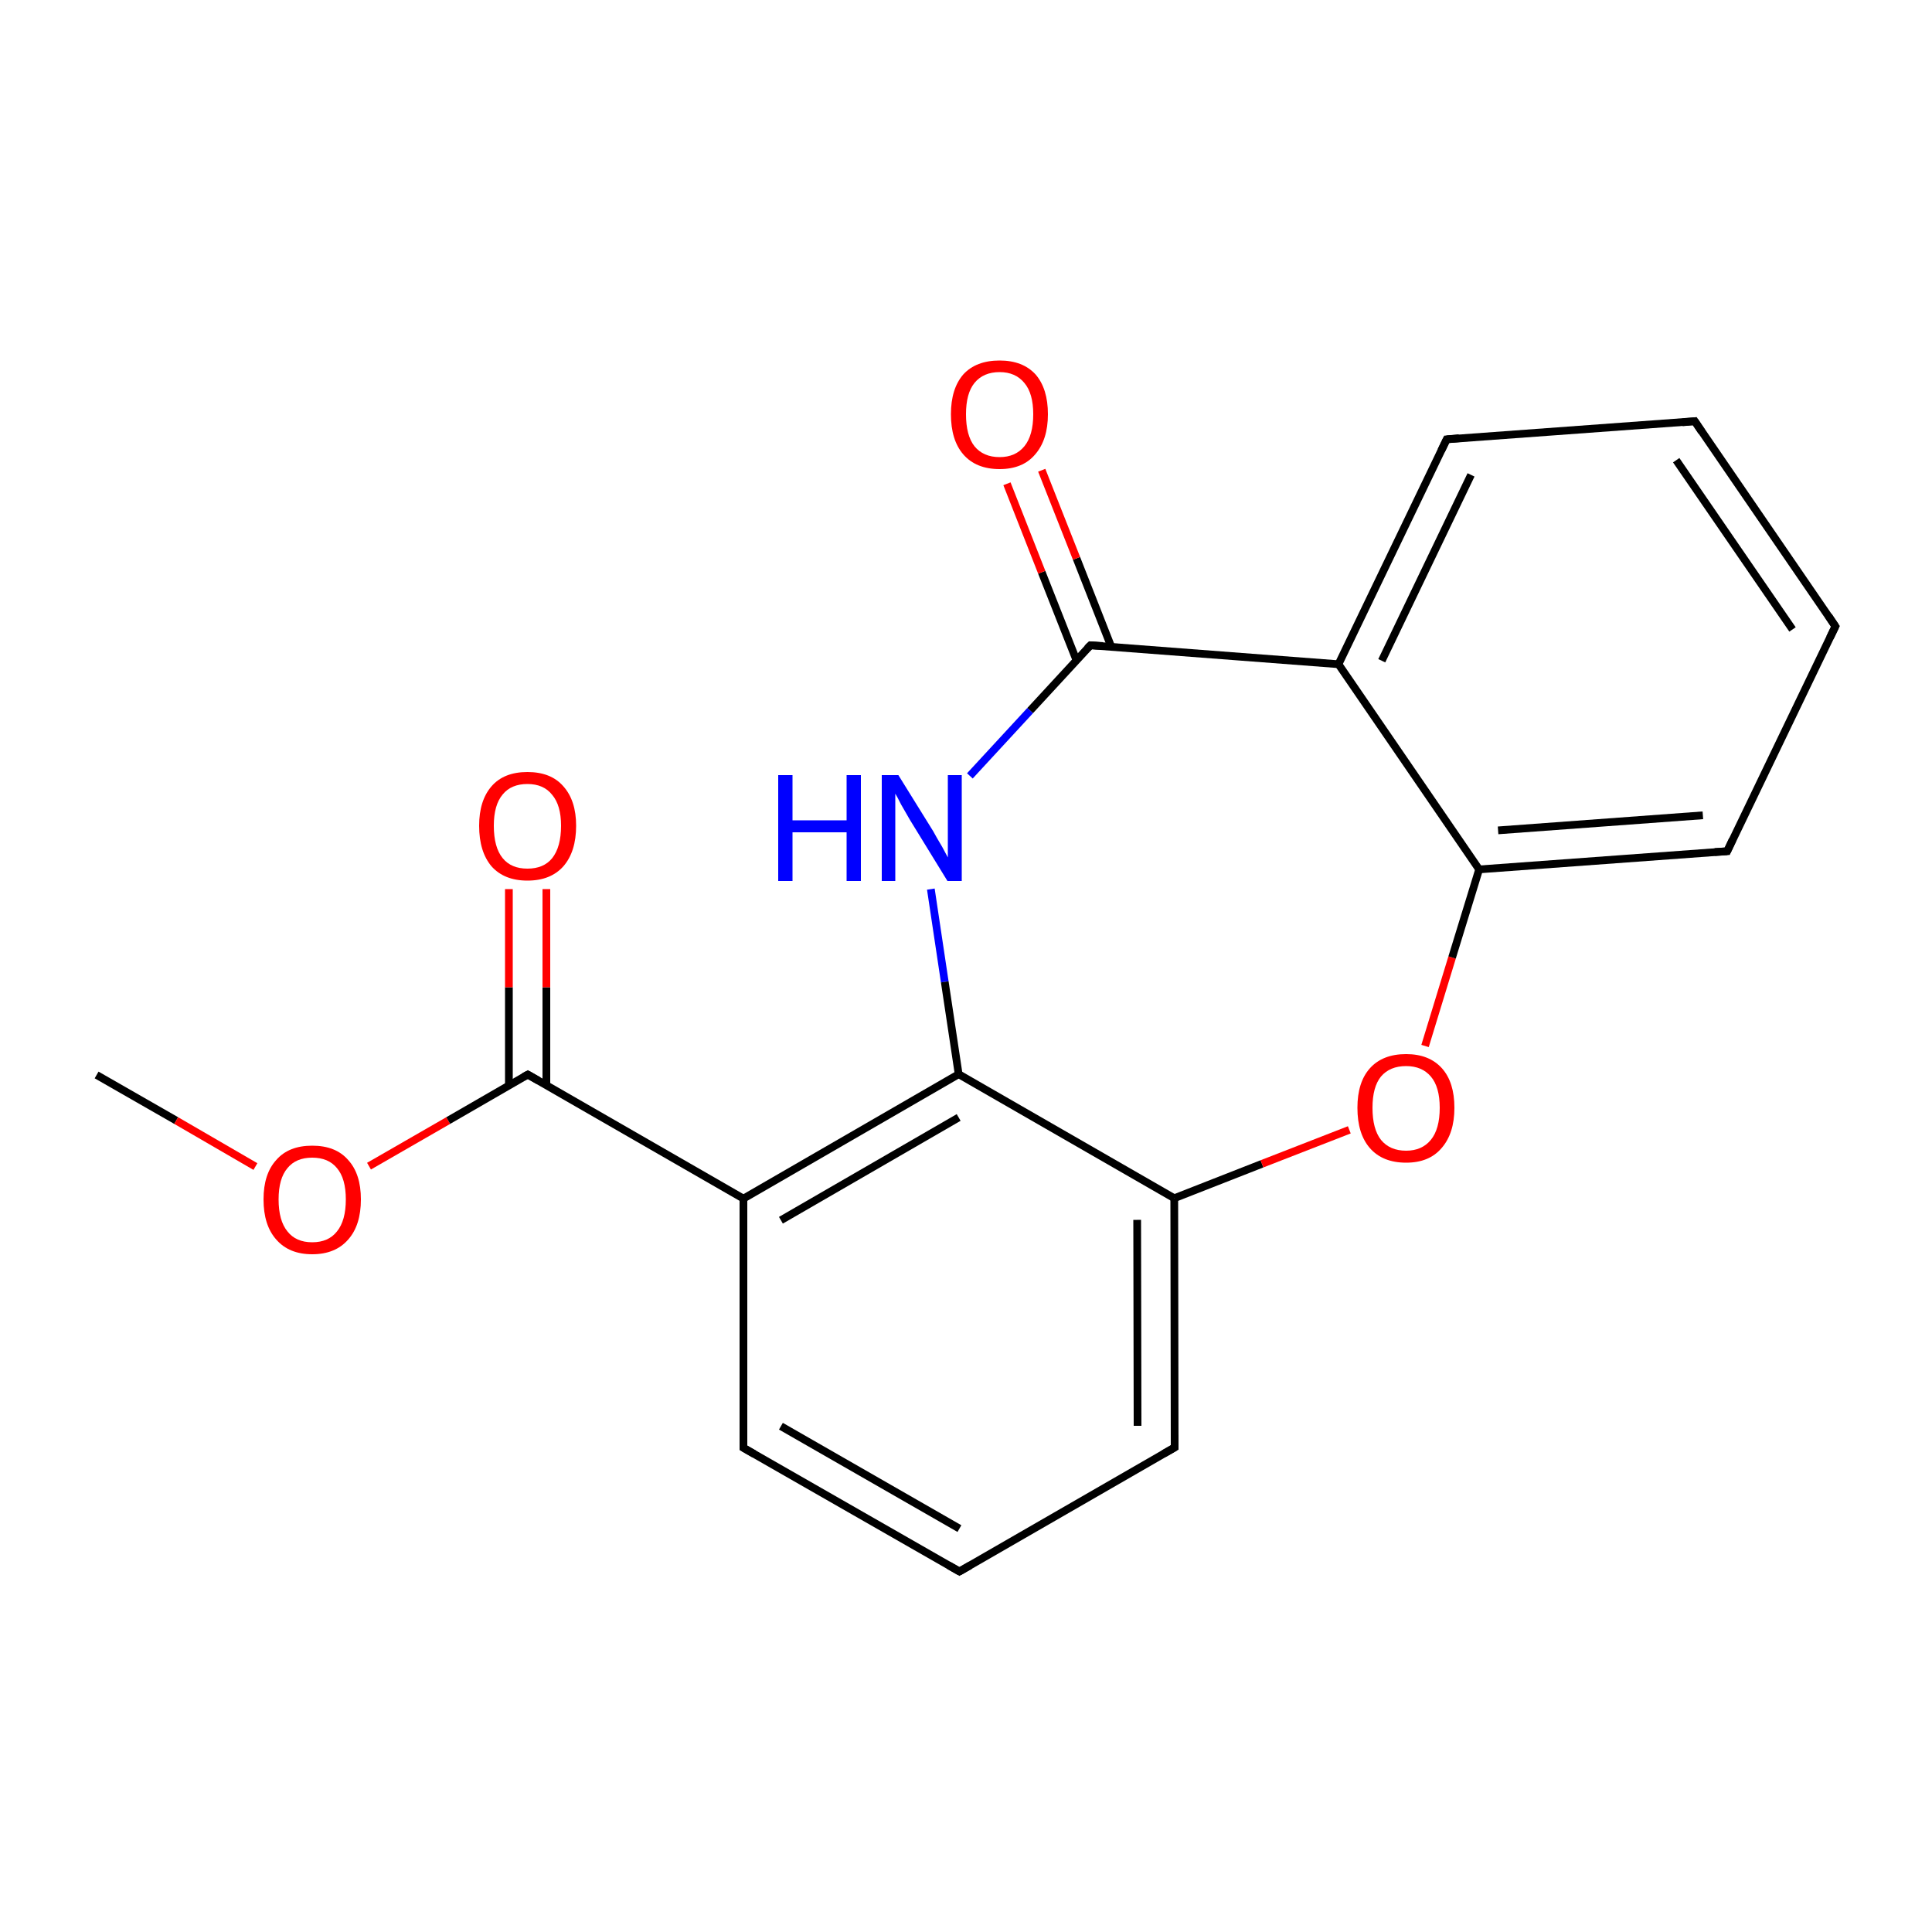 
<svg version='1.1' baseProfile='full'
              xmlns='http://www.w3.org/2000/svg'
                      xmlns:rdkit='http://www.rdkit.org/xml'
                      xmlns:xlink='http://www.w3.org/1999/xlink'
                  xml:space='preserve'
width='500px' height='500px' viewBox='0 0 500 500'>
<!-- END OF HEADER -->
<rect style='opacity:1.0;fill:#FFFFFF;stroke:none' width='500.0' height='500.0' x='0.0' y='0.0'> </rect>
<path class='bond-0 atom-0 atom-1' d='M 25.0,278.2 L 45.6,290.0' style='fill:none;fill-rule:evenodd;stroke:#000000;stroke-width:2.0px;stroke-linecap:butt;stroke-linejoin:miter;stroke-opacity:1' />
<path class='bond-0 atom-0 atom-1' d='M 45.6,290.0 L 66.1,301.9' style='fill:none;fill-rule:evenodd;stroke:#FF0000;stroke-width:2.0px;stroke-linecap:butt;stroke-linejoin:miter;stroke-opacity:1' />
<path class='bond-1 atom-1 atom-2' d='M 95.5,301.8 L 116.0,290.0' style='fill:none;fill-rule:evenodd;stroke:#FF0000;stroke-width:2.0px;stroke-linecap:butt;stroke-linejoin:miter;stroke-opacity:1' />
<path class='bond-1 atom-1 atom-2' d='M 116.0,290.0 L 136.6,278.1' style='fill:none;fill-rule:evenodd;stroke:#000000;stroke-width:2.0px;stroke-linecap:butt;stroke-linejoin:miter;stroke-opacity:1' />
<path class='bond-2 atom-2 atom-3' d='M 141.4,280.9 L 141.4,255.5' style='fill:none;fill-rule:evenodd;stroke:#000000;stroke-width:2.0px;stroke-linecap:butt;stroke-linejoin:miter;stroke-opacity:1' />
<path class='bond-2 atom-2 atom-3' d='M 141.4,255.5 L 141.4,230.1' style='fill:none;fill-rule:evenodd;stroke:#FF0000;stroke-width:2.0px;stroke-linecap:butt;stroke-linejoin:miter;stroke-opacity:1' />
<path class='bond-2 atom-2 atom-3' d='M 131.7,280.9 L 131.7,255.5' style='fill:none;fill-rule:evenodd;stroke:#000000;stroke-width:2.0px;stroke-linecap:butt;stroke-linejoin:miter;stroke-opacity:1' />
<path class='bond-2 atom-2 atom-3' d='M 131.7,255.5 L 131.7,230.1' style='fill:none;fill-rule:evenodd;stroke:#FF0000;stroke-width:2.0px;stroke-linecap:butt;stroke-linejoin:miter;stroke-opacity:1' />
<path class='bond-3 atom-2 atom-4' d='M 136.6,278.1 L 192.4,310.2' style='fill:none;fill-rule:evenodd;stroke:#000000;stroke-width:2.0px;stroke-linecap:butt;stroke-linejoin:miter;stroke-opacity:1' />
<path class='bond-4 atom-4 atom-5' d='M 192.4,310.2 L 248.1,278.0' style='fill:none;fill-rule:evenodd;stroke:#000000;stroke-width:2.0px;stroke-linecap:butt;stroke-linejoin:miter;stroke-opacity:1' />
<path class='bond-4 atom-4 atom-5' d='M 202.1,315.8 L 248.1,289.2' style='fill:none;fill-rule:evenodd;stroke:#000000;stroke-width:2.0px;stroke-linecap:butt;stroke-linejoin:miter;stroke-opacity:1' />
<path class='bond-5 atom-5 atom-6' d='M 248.1,278.0 L 303.9,310.1' style='fill:none;fill-rule:evenodd;stroke:#000000;stroke-width:2.0px;stroke-linecap:butt;stroke-linejoin:miter;stroke-opacity:1' />
<path class='bond-6 atom-6 atom-7' d='M 303.9,310.1 L 304.0,374.6' style='fill:none;fill-rule:evenodd;stroke:#000000;stroke-width:2.0px;stroke-linecap:butt;stroke-linejoin:miter;stroke-opacity:1' />
<path class='bond-6 atom-6 atom-7' d='M 294.3,315.7 L 294.4,369.0' style='fill:none;fill-rule:evenodd;stroke:#000000;stroke-width:2.0px;stroke-linecap:butt;stroke-linejoin:miter;stroke-opacity:1' />
<path class='bond-7 atom-7 atom-8' d='M 304.0,374.6 L 248.3,406.7' style='fill:none;fill-rule:evenodd;stroke:#000000;stroke-width:2.0px;stroke-linecap:butt;stroke-linejoin:miter;stroke-opacity:1' />
<path class='bond-8 atom-8 atom-9' d='M 248.3,406.7 L 192.4,374.7' style='fill:none;fill-rule:evenodd;stroke:#000000;stroke-width:2.0px;stroke-linecap:butt;stroke-linejoin:miter;stroke-opacity:1' />
<path class='bond-8 atom-8 atom-9' d='M 248.3,395.6 L 202.1,369.1' style='fill:none;fill-rule:evenodd;stroke:#000000;stroke-width:2.0px;stroke-linecap:butt;stroke-linejoin:miter;stroke-opacity:1' />
<path class='bond-9 atom-6 atom-10' d='M 303.9,310.1 L 326.6,301.2' style='fill:none;fill-rule:evenodd;stroke:#000000;stroke-width:2.0px;stroke-linecap:butt;stroke-linejoin:miter;stroke-opacity:1' />
<path class='bond-9 atom-6 atom-10' d='M 326.6,301.2 L 349.2,292.4' style='fill:none;fill-rule:evenodd;stroke:#FF0000;stroke-width:2.0px;stroke-linecap:butt;stroke-linejoin:miter;stroke-opacity:1' />
<path class='bond-10 atom-10 atom-11' d='M 368.8,270.7 L 375.8,247.8' style='fill:none;fill-rule:evenodd;stroke:#FF0000;stroke-width:2.0px;stroke-linecap:butt;stroke-linejoin:miter;stroke-opacity:1' />
<path class='bond-10 atom-10 atom-11' d='M 375.8,247.8 L 382.8,225.0' style='fill:none;fill-rule:evenodd;stroke:#000000;stroke-width:2.0px;stroke-linecap:butt;stroke-linejoin:miter;stroke-opacity:1' />
<path class='bond-11 atom-11 atom-12' d='M 382.8,225.0 L 447.0,220.3' style='fill:none;fill-rule:evenodd;stroke:#000000;stroke-width:2.0px;stroke-linecap:butt;stroke-linejoin:miter;stroke-opacity:1' />
<path class='bond-11 atom-11 atom-12' d='M 387.7,214.9 L 440.7,211.0' style='fill:none;fill-rule:evenodd;stroke:#000000;stroke-width:2.0px;stroke-linecap:butt;stroke-linejoin:miter;stroke-opacity:1' />
<path class='bond-12 atom-12 atom-13' d='M 447.0,220.3 L 475.0,162.1' style='fill:none;fill-rule:evenodd;stroke:#000000;stroke-width:2.0px;stroke-linecap:butt;stroke-linejoin:miter;stroke-opacity:1' />
<path class='bond-13 atom-13 atom-14' d='M 475.0,162.1 L 438.6,109.0' style='fill:none;fill-rule:evenodd;stroke:#000000;stroke-width:2.0px;stroke-linecap:butt;stroke-linejoin:miter;stroke-opacity:1' />
<path class='bond-13 atom-13 atom-14' d='M 463.9,162.9 L 433.8,119.1' style='fill:none;fill-rule:evenodd;stroke:#000000;stroke-width:2.0px;stroke-linecap:butt;stroke-linejoin:miter;stroke-opacity:1' />
<path class='bond-14 atom-14 atom-15' d='M 438.6,109.0 L 374.4,113.7' style='fill:none;fill-rule:evenodd;stroke:#000000;stroke-width:2.0px;stroke-linecap:butt;stroke-linejoin:miter;stroke-opacity:1' />
<path class='bond-15 atom-15 atom-16' d='M 374.4,113.7 L 346.4,171.9' style='fill:none;fill-rule:evenodd;stroke:#000000;stroke-width:2.0px;stroke-linecap:butt;stroke-linejoin:miter;stroke-opacity:1' />
<path class='bond-15 atom-15 atom-16' d='M 380.7,122.9 L 357.6,171.0' style='fill:none;fill-rule:evenodd;stroke:#000000;stroke-width:2.0px;stroke-linecap:butt;stroke-linejoin:miter;stroke-opacity:1' />
<path class='bond-16 atom-16 atom-17' d='M 346.4,171.9 L 282.2,167.0' style='fill:none;fill-rule:evenodd;stroke:#000000;stroke-width:2.0px;stroke-linecap:butt;stroke-linejoin:miter;stroke-opacity:1' />
<path class='bond-17 atom-17 atom-18' d='M 287.6,167.4 L 278.6,144.5' style='fill:none;fill-rule:evenodd;stroke:#000000;stroke-width:2.0px;stroke-linecap:butt;stroke-linejoin:miter;stroke-opacity:1' />
<path class='bond-17 atom-17 atom-18' d='M 278.6,144.5 L 269.6,121.7' style='fill:none;fill-rule:evenodd;stroke:#FF0000;stroke-width:2.0px;stroke-linecap:butt;stroke-linejoin:miter;stroke-opacity:1' />
<path class='bond-17 atom-17 atom-18' d='M 278.6,170.9 L 269.6,148.1' style='fill:none;fill-rule:evenodd;stroke:#000000;stroke-width:2.0px;stroke-linecap:butt;stroke-linejoin:miter;stroke-opacity:1' />
<path class='bond-17 atom-17 atom-18' d='M 269.6,148.1 L 260.6,125.2' style='fill:none;fill-rule:evenodd;stroke:#FF0000;stroke-width:2.0px;stroke-linecap:butt;stroke-linejoin:miter;stroke-opacity:1' />
<path class='bond-18 atom-17 atom-19' d='M 282.2,167.0 L 266.6,183.9' style='fill:none;fill-rule:evenodd;stroke:#000000;stroke-width:2.0px;stroke-linecap:butt;stroke-linejoin:miter;stroke-opacity:1' />
<path class='bond-18 atom-17 atom-19' d='M 266.6,183.9 L 251.0,200.8' style='fill:none;fill-rule:evenodd;stroke:#0000FF;stroke-width:2.0px;stroke-linecap:butt;stroke-linejoin:miter;stroke-opacity:1' />
<path class='bond-19 atom-9 atom-4' d='M 192.4,374.7 L 192.4,310.2' style='fill:none;fill-rule:evenodd;stroke:#000000;stroke-width:2.0px;stroke-linecap:butt;stroke-linejoin:miter;stroke-opacity:1' />
<path class='bond-20 atom-19 atom-5' d='M 240.9,230.1 L 244.5,254.1' style='fill:none;fill-rule:evenodd;stroke:#0000FF;stroke-width:2.0px;stroke-linecap:butt;stroke-linejoin:miter;stroke-opacity:1' />
<path class='bond-20 atom-19 atom-5' d='M 244.5,254.1 L 248.1,278.0' style='fill:none;fill-rule:evenodd;stroke:#000000;stroke-width:2.0px;stroke-linecap:butt;stroke-linejoin:miter;stroke-opacity:1' />
<path class='bond-21 atom-16 atom-11' d='M 346.4,171.9 L 382.8,225.0' style='fill:none;fill-rule:evenodd;stroke:#000000;stroke-width:2.0px;stroke-linecap:butt;stroke-linejoin:miter;stroke-opacity:1' />
<path d='M 135.5,278.7 L 136.6,278.1 L 139.4,279.7' style='fill:none;stroke:#000000;stroke-width:2.0px;stroke-linecap:butt;stroke-linejoin:miter;stroke-opacity:1;' />
<path d='M 304.0,371.3 L 304.0,374.6 L 301.2,376.2' style='fill:none;stroke:#000000;stroke-width:2.0px;stroke-linecap:butt;stroke-linejoin:miter;stroke-opacity:1;' />
<path d='M 251.1,405.1 L 248.3,406.7 L 245.5,405.1' style='fill:none;stroke:#000000;stroke-width:2.0px;stroke-linecap:butt;stroke-linejoin:miter;stroke-opacity:1;' />
<path d='M 195.2,376.3 L 192.4,374.7 L 192.4,371.5' style='fill:none;stroke:#000000;stroke-width:2.0px;stroke-linecap:butt;stroke-linejoin:miter;stroke-opacity:1;' />
<path d='M 443.8,220.5 L 447.0,220.3 L 448.4,217.3' style='fill:none;stroke:#000000;stroke-width:2.0px;stroke-linecap:butt;stroke-linejoin:miter;stroke-opacity:1;' />
<path d='M 473.6,165.0 L 475.0,162.1 L 473.2,159.4' style='fill:none;stroke:#000000;stroke-width:2.0px;stroke-linecap:butt;stroke-linejoin:miter;stroke-opacity:1;' />
<path d='M 440.4,111.7 L 438.6,109.0 L 435.4,109.3' style='fill:none;stroke:#000000;stroke-width:2.0px;stroke-linecap:butt;stroke-linejoin:miter;stroke-opacity:1;' />
<path d='M 377.6,113.4 L 374.4,113.7 L 373.0,116.6' style='fill:none;stroke:#000000;stroke-width:2.0px;stroke-linecap:butt;stroke-linejoin:miter;stroke-opacity:1;' />
<path d='M 285.4,167.2 L 282.2,167.0 L 281.4,167.8' style='fill:none;stroke:#000000;stroke-width:2.0px;stroke-linecap:butt;stroke-linejoin:miter;stroke-opacity:1;' />
<path class='atom-1' d='M 68.2 310.4
Q 68.2 303.8, 71.5 300.2
Q 74.7 296.5, 80.8 296.5
Q 86.9 296.5, 90.1 300.2
Q 93.4 303.8, 93.4 310.4
Q 93.4 317.1, 90.1 320.8
Q 86.8 324.6, 80.8 324.6
Q 74.8 324.6, 71.5 320.8
Q 68.2 317.1, 68.2 310.4
M 80.8 321.5
Q 85.0 321.5, 87.2 318.7
Q 89.5 315.9, 89.5 310.4
Q 89.5 305.0, 87.2 302.3
Q 85.0 299.6, 80.8 299.6
Q 76.6 299.6, 74.4 302.3
Q 72.1 305.0, 72.1 310.4
Q 72.1 315.9, 74.4 318.7
Q 76.6 321.5, 80.8 321.5
' fill='#FF0000'/>
<path class='atom-3' d='M 124.0 213.7
Q 124.0 207.2, 127.2 203.5
Q 130.4 199.8, 136.5 199.8
Q 142.6 199.8, 145.8 203.5
Q 149.1 207.2, 149.1 213.7
Q 149.1 220.4, 145.8 224.2
Q 142.5 227.9, 136.5 227.9
Q 130.5 227.9, 127.2 224.2
Q 124.0 220.4, 124.0 213.7
M 136.5 224.8
Q 140.7 224.8, 142.9 222.1
Q 145.2 219.2, 145.2 213.7
Q 145.2 208.4, 142.9 205.7
Q 140.7 202.9, 136.5 202.9
Q 132.3 202.9, 130.1 205.6
Q 127.8 208.3, 127.8 213.7
Q 127.8 219.3, 130.1 222.1
Q 132.3 224.8, 136.5 224.8
' fill='#FF0000'/>
<path class='atom-10' d='M 351.3 286.7
Q 351.3 280.1, 354.5 276.5
Q 357.8 272.8, 363.9 272.8
Q 369.9 272.8, 373.2 276.5
Q 376.4 280.1, 376.4 286.7
Q 376.4 293.3, 373.1 297.1
Q 369.9 300.9, 363.9 300.9
Q 357.8 300.9, 354.5 297.1
Q 351.3 293.4, 351.3 286.7
M 363.9 297.8
Q 368.0 297.8, 370.3 295.0
Q 372.6 292.2, 372.6 286.7
Q 372.6 281.3, 370.3 278.6
Q 368.0 275.9, 363.9 275.9
Q 359.7 275.9, 357.4 278.6
Q 355.2 281.3, 355.2 286.7
Q 355.2 292.2, 357.4 295.0
Q 359.7 297.8, 363.9 297.8
' fill='#FF0000'/>
<path class='atom-18' d='M 246.1 107.2
Q 246.1 100.6, 249.3 96.9
Q 252.6 93.3, 258.7 93.3
Q 264.7 93.3, 268.0 96.9
Q 271.2 100.6, 271.2 107.2
Q 271.2 113.8, 267.9 117.6
Q 264.7 121.4, 258.7 121.4
Q 252.6 121.4, 249.3 117.6
Q 246.1 113.9, 246.1 107.2
M 258.7 118.3
Q 262.8 118.3, 265.1 115.5
Q 267.4 112.7, 267.4 107.2
Q 267.4 101.8, 265.1 99.1
Q 262.8 96.3, 258.7 96.3
Q 254.5 96.3, 252.2 99.1
Q 250.0 101.8, 250.0 107.2
Q 250.0 112.7, 252.2 115.5
Q 254.5 118.3, 258.7 118.3
' fill='#FF0000'/>
<path class='atom-19' d='M 201.4 200.6
L 205.1 200.6
L 205.1 212.3
L 219.1 212.3
L 219.1 200.6
L 222.8 200.6
L 222.8 228.0
L 219.1 228.0
L 219.1 215.4
L 205.1 215.4
L 205.1 228.0
L 201.4 228.0
L 201.4 200.6
' fill='#0000FF'/>
<path class='atom-19' d='M 232.5 200.6
L 241.5 215.1
Q 242.3 216.6, 243.8 219.1
Q 245.2 221.7, 245.3 221.9
L 245.3 200.6
L 248.9 200.6
L 248.9 228.0
L 245.2 228.0
L 235.5 212.2
Q 234.4 210.3, 233.2 208.2
Q 232.1 206.0, 231.7 205.4
L 231.7 228.0
L 228.2 228.0
L 228.2 200.6
L 232.5 200.6
' fill='#0000FF'/>
</svg>
